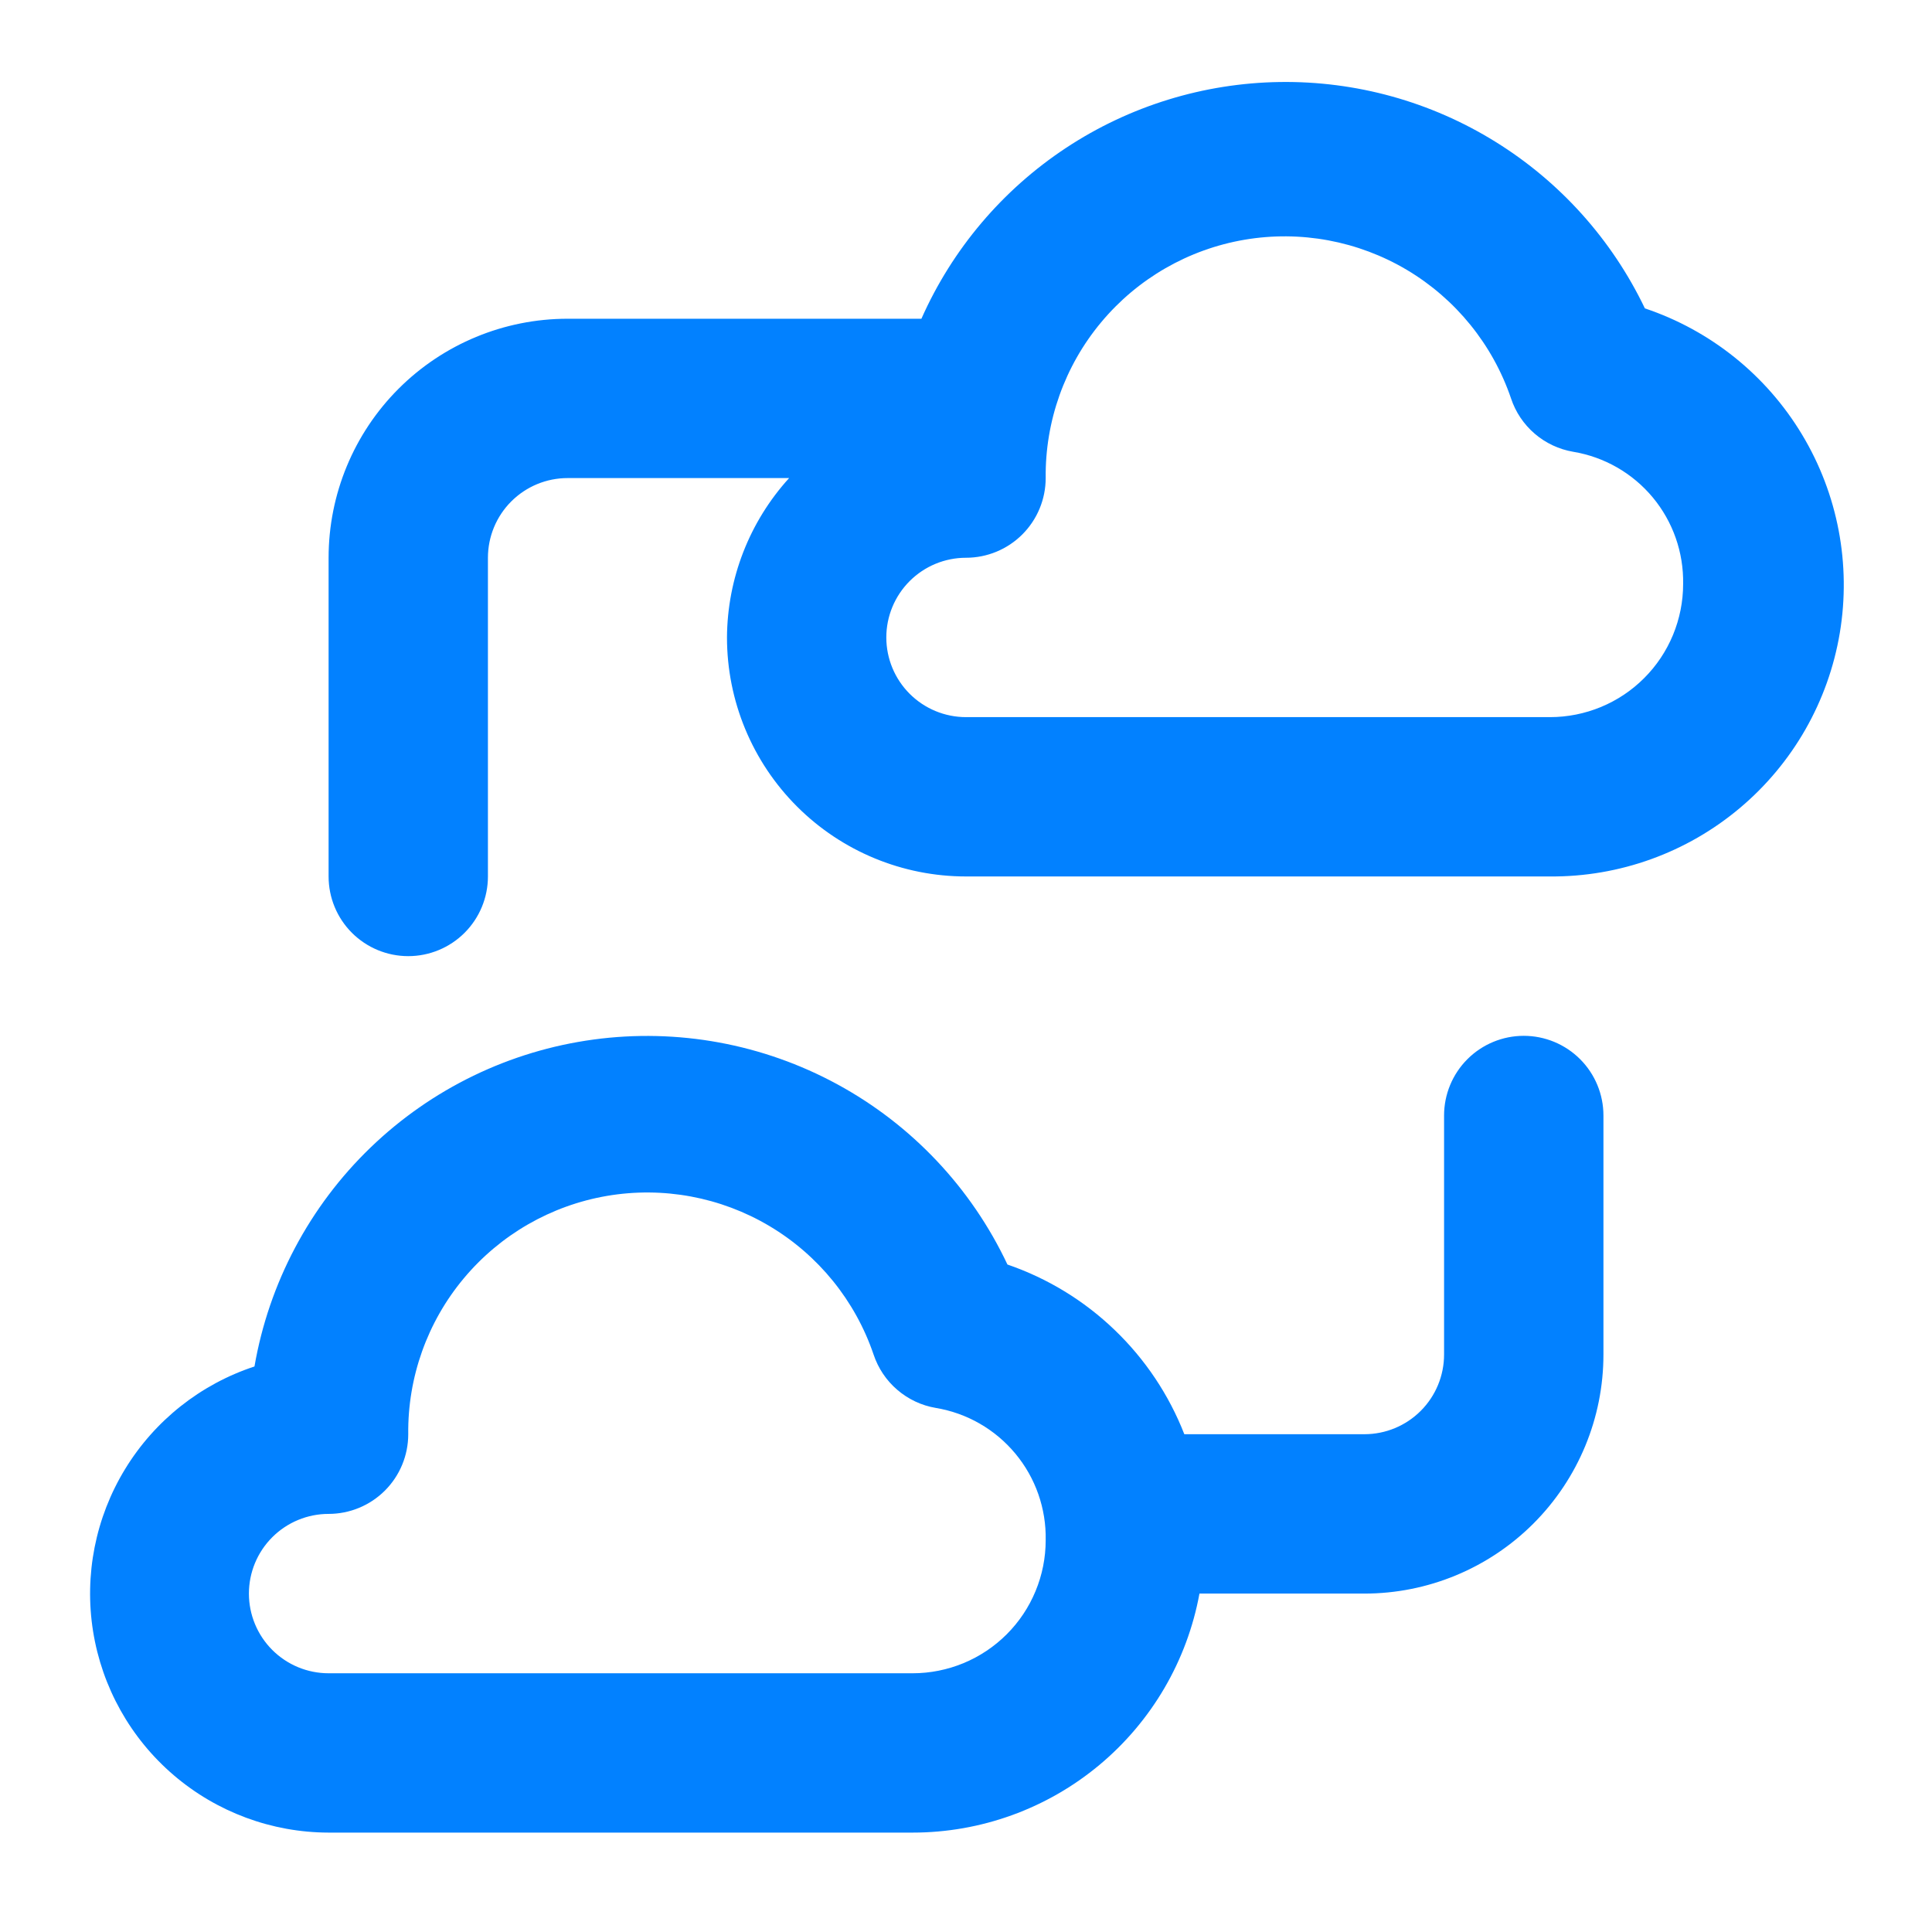 <svg width="49" height="49" viewBox="0 0 49 49" fill="none" xmlns="http://www.w3.org/2000/svg">
<path d="M41.718 7.821C40.884 6.079 39.569 4.613 37.928 3.596C36.288 2.578 34.39 2.052 32.459 2.08C30.529 2.108 28.646 2.688 27.035 3.752C25.424 4.816 24.152 6.319 23.369 8.084H14.396C12.788 8.084 11.246 8.722 10.109 9.859C8.972 10.996 8.334 12.538 8.334 14.146V22.229C8.334 22.765 8.546 23.279 8.925 23.658C9.304 24.037 9.818 24.25 10.354 24.25C10.89 24.25 11.404 24.037 11.783 23.658C12.162 23.279 12.375 22.765 12.375 22.229V14.146C12.375 13.61 12.588 13.096 12.967 12.717C13.346 12.338 13.86 12.125 14.396 12.125H20.014C19.008 13.232 18.447 14.671 18.438 16.167C18.438 17.775 19.076 19.317 20.213 20.454C21.35 21.591 22.892 22.229 24.5 22.229H39.313C41.073 22.242 42.779 21.627 44.126 20.494C45.473 19.362 46.372 17.787 46.662 16.051C46.951 14.315 46.613 12.533 45.706 11.025C44.8 9.516 43.386 8.38 41.718 7.821ZM39.313 18.188H24.5C23.964 18.188 23.45 17.975 23.071 17.596C22.692 17.217 22.479 16.703 22.479 16.167C22.479 15.631 22.692 15.117 23.071 14.738C23.45 14.359 23.964 14.146 24.5 14.146C25.036 14.146 25.55 13.933 25.929 13.554C26.308 13.175 26.521 12.661 26.521 12.125C26.505 10.683 27.003 9.282 27.927 8.175C28.85 7.067 30.138 6.325 31.56 6.081C32.981 5.838 34.443 6.109 35.683 6.846C36.922 7.584 37.858 8.739 38.323 10.104C38.438 10.452 38.646 10.761 38.923 10.999C39.201 11.238 39.538 11.396 39.899 11.458C40.689 11.589 41.406 12 41.918 12.616C42.43 13.232 42.703 14.012 42.688 14.813C42.688 15.256 42.6 15.695 42.431 16.104C42.261 16.514 42.013 16.886 41.699 17.199C41.386 17.513 41.014 17.761 40.604 17.931C40.195 18.1 39.756 18.188 39.313 18.188ZM38.646 26.271C38.11 26.271 37.596 26.484 37.217 26.863C36.838 27.242 36.625 27.756 36.625 28.292V34.354C36.625 34.89 36.412 35.404 36.033 35.783C35.654 36.162 35.14 36.375 34.604 36.375H30.037C29.647 35.375 29.043 34.472 28.268 33.729C27.494 32.985 26.567 32.42 25.551 32.071C24.635 30.127 23.124 28.526 21.236 27.5C19.349 26.474 17.183 26.077 15.055 26.365C12.926 26.653 10.944 27.613 9.398 29.104C7.851 30.595 6.82 32.541 6.454 34.657C5.086 35.107 3.922 36.03 3.172 37.26C2.422 38.489 2.134 39.946 2.36 41.369C2.586 42.791 3.311 44.087 4.406 45.023C5.501 45.96 6.893 46.476 8.334 46.479H23.146C24.877 46.479 26.552 45.873 27.881 44.765C29.21 43.657 30.109 42.119 30.421 40.417H34.604C36.212 40.417 37.754 39.778 38.891 38.641C40.028 37.504 40.667 35.962 40.667 34.354V28.292C40.667 27.756 40.454 27.242 40.075 26.863C39.696 26.484 39.182 26.271 38.646 26.271ZM23.146 42.438H8.334C7.798 42.438 7.284 42.225 6.905 41.846C6.526 41.467 6.313 40.953 6.313 40.417C6.313 39.881 6.526 39.367 6.905 38.988C7.284 38.609 7.798 38.396 8.334 38.396C8.87 38.396 9.384 38.183 9.763 37.804C10.142 37.425 10.354 36.911 10.354 36.375C10.338 34.933 10.836 33.532 11.76 32.425C12.684 31.317 13.972 30.575 15.393 30.331C16.815 30.088 18.277 30.359 19.516 31.096C20.756 31.834 21.692 32.989 22.156 34.354C22.272 34.702 22.479 35.011 22.757 35.249C23.035 35.488 23.372 35.647 23.732 35.708C24.523 35.839 25.239 36.25 25.751 36.866C26.264 37.482 26.537 38.262 26.521 39.063C26.521 39.506 26.434 39.945 26.264 40.354C26.095 40.764 25.846 41.136 25.533 41.449C25.219 41.763 24.847 42.011 24.438 42.181C24.028 42.35 23.59 42.438 23.146 42.438Z" fill="#0281FF"/>
</svg>
